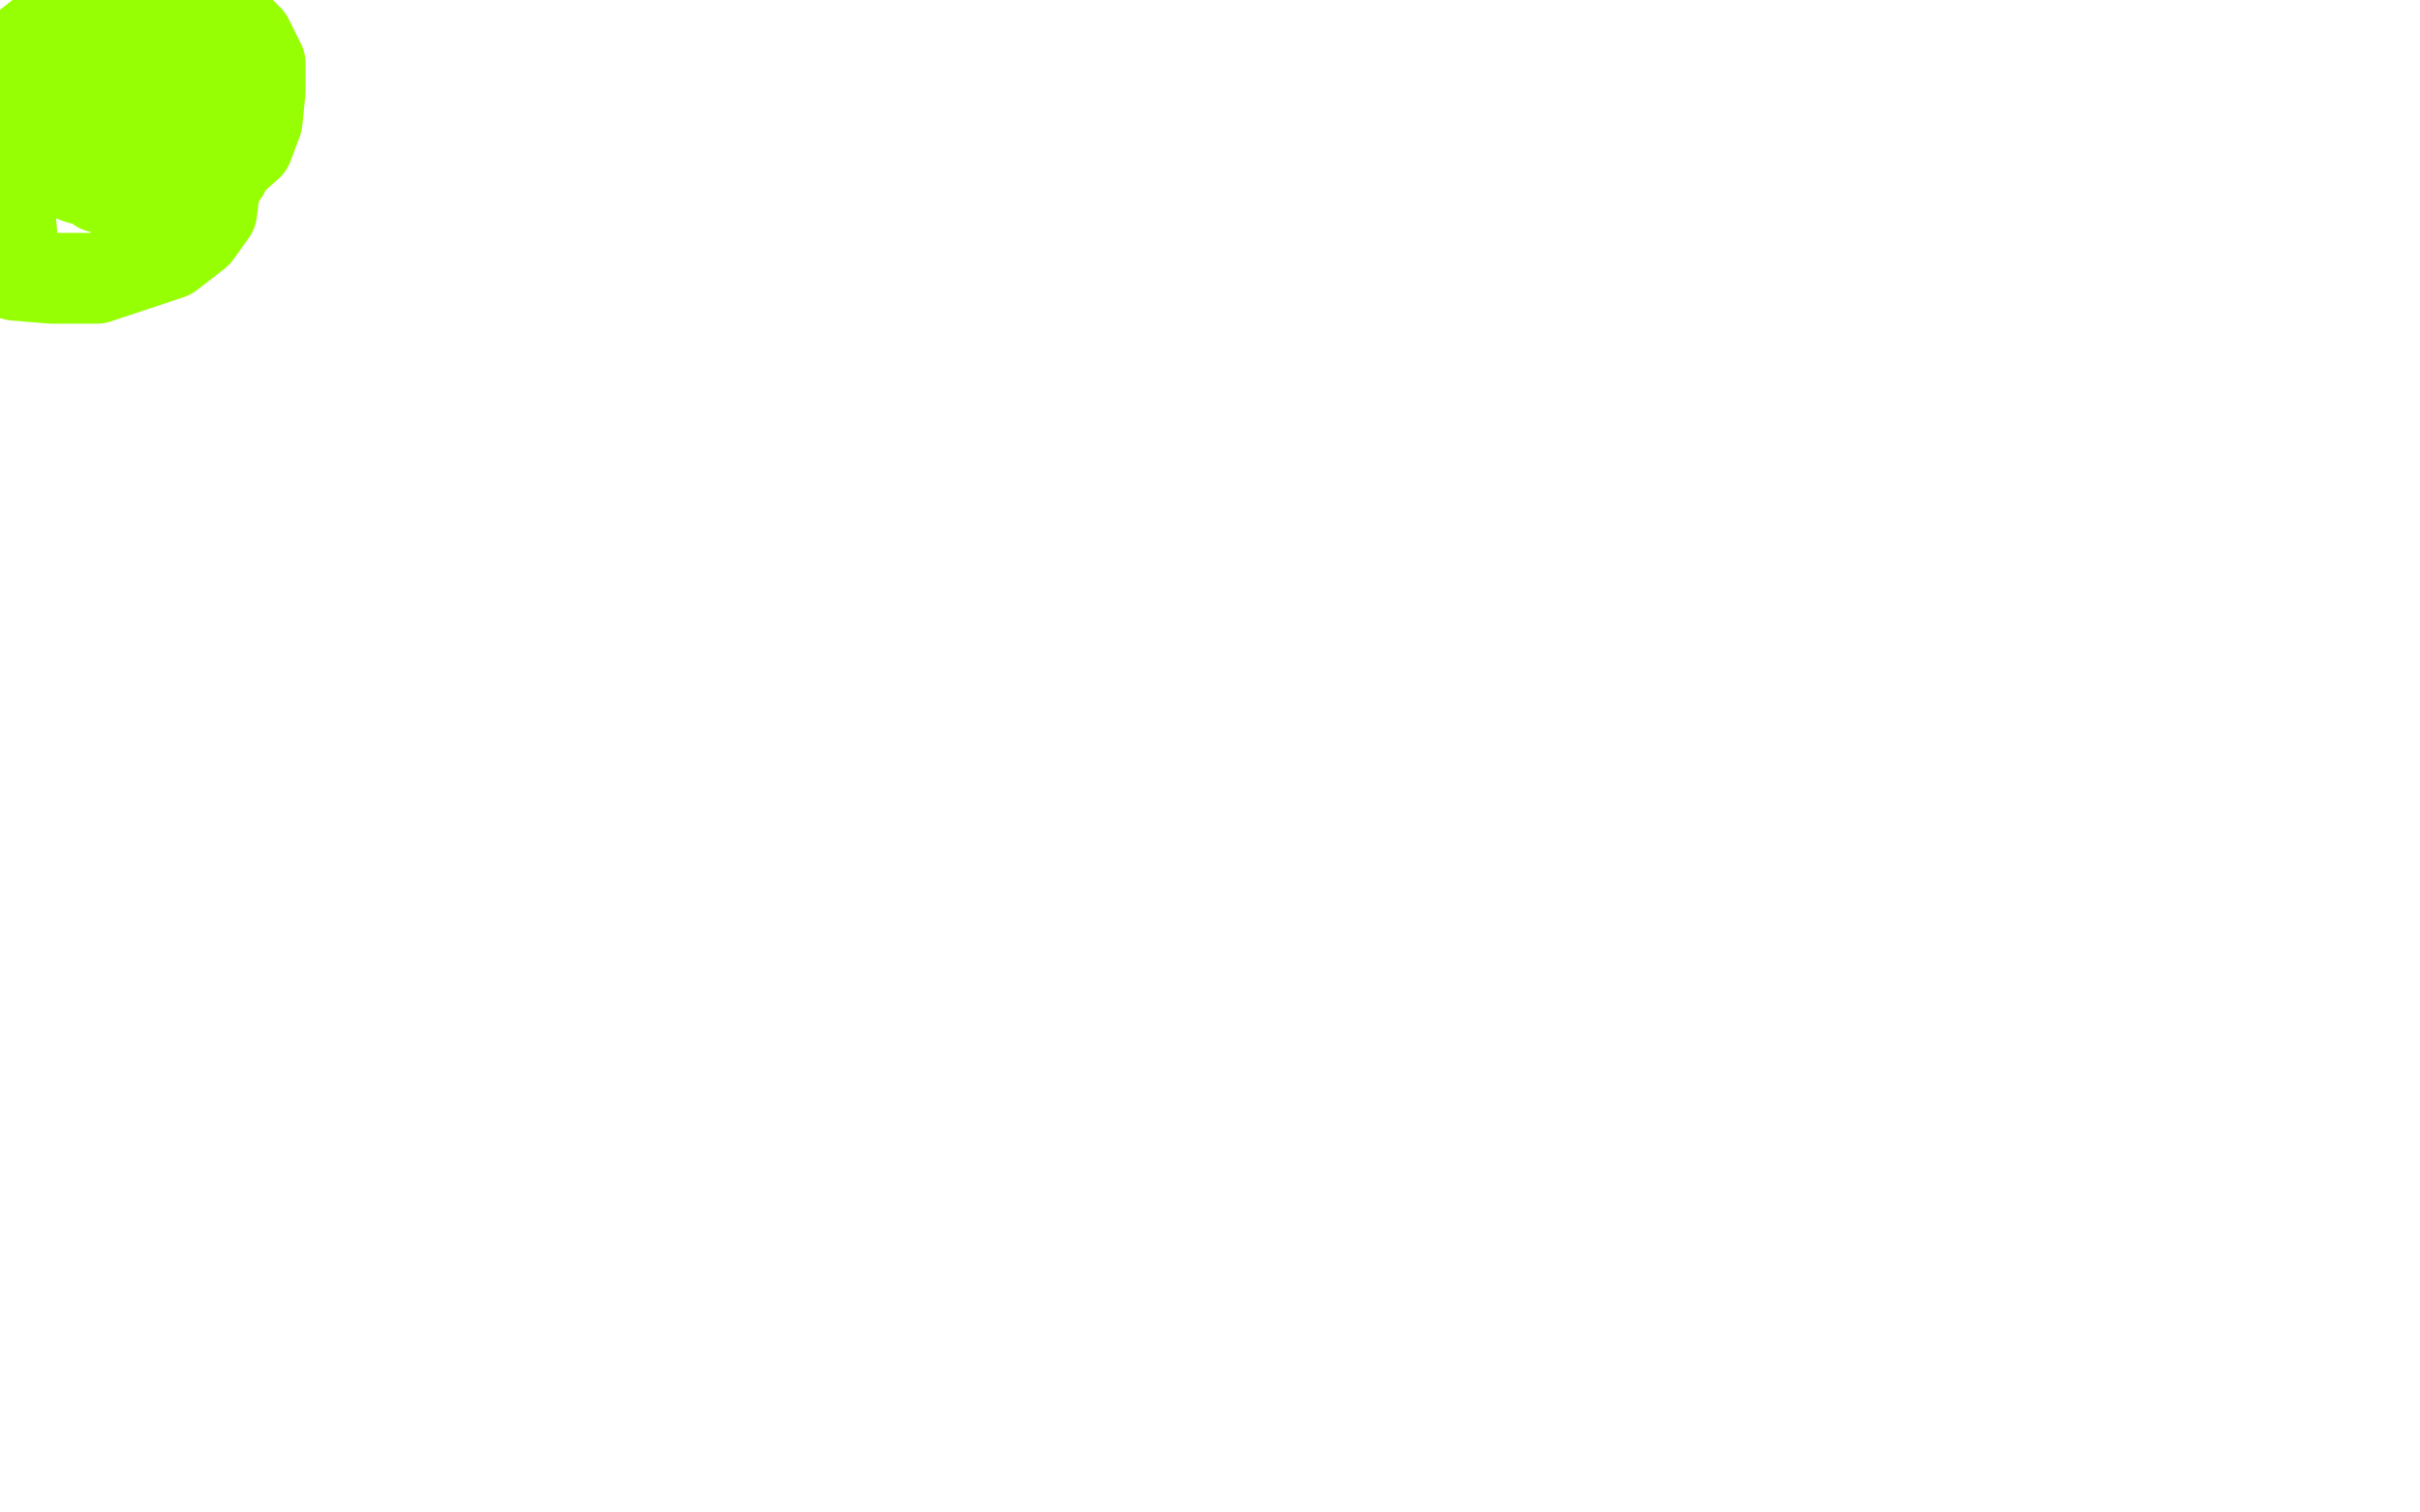 <?xml version="1.0" standalone="no"?>
<!DOCTYPE svg PUBLIC "-//W3C//DTD SVG 1.1//EN"
"http://www.w3.org/Graphics/SVG/1.1/DTD/svg11.dtd">

<svg width="800" height="500" version="1.1" xmlns="http://www.w3.org/2000/svg" xmlns:xlink="http://www.w3.org/1999/xlink" style="stroke-antialiasing: false"><desc>This SVG has been created on https://colorillo.com/</desc><rect x='0' y='0' width='800' height='500' style='fill: rgb(255,255,255); stroke-width:0' /><polyline points="29,32 30,32 30,32 31,34 31,34 31,37 31,37 32,39 32,39 33,42 33,42 34,45 34,45 35,47 35,48 37,51 38,53 40,56 41,58 43,59 44,60 45,60 48,61 49,61 50,61 51,61 52,61 53,61 53,60 54,59 55,59 55,58 55,57 56,56 56,55 56,54 56,53 56,51 56,50 56,49 55,48 55,47 54,46 52,45 51,44 50,44 48,43 46,42 44,41 42,40 41,40 40,40 39,40 38,40 37,42 37,44 36,46 36,47 36,50 36,51 36,52 36,53 37,53 37,54 38,54 39,54 40,54 42,54 43,54 45,51 46,50 46,48 47,45 47,44 47,42 47,40 46,39 46,38 45,37 44,37 43,36 42,36 41,36 39,36 37,36 36,36 34,36 33,36 31,36 31,37 29,38 26,43 26,44 25,47 25,49 25,51 25,52 25,53 27,54 28,54 31,54 33,54 35,54 37,52 40,51 43,47 44,45 45,43 45,41 45,38 45,35 43,31 41,29 37,26 36,25 34,24 32,24 30,24 28,24 26,26 21,32 19,37 18,41 18,45 20,49 23,52 28,55 38,58 46,59 53,60 61,60 69,60 74,57 75,54 77,50 77,46 74,33 69,28 66,24 62,23 59,21 53,21 49,21 41,22 37,25 32,28 24,35 20,40 17,46 17,49 17,52 18,56 22,57 25,57 30,57 39,54 53,41 60,34 65,28 68,21 69,10 69,5 66,0 23,4 18,14 17,20 17,26 17,37 22,45 26,49 32,52 41,54 51,54 58,54 72,46 74,40 75,34 74,27 69,20 62,11 57,7 49,5 44,5 34,7 25,12 17,19 10,27 1,41 5,91 17,92 32,92 56,84 65,77 70,70 72,54 70,42 65,30 58,21 51,14 36,4 33,4 28,4 23,4 17,9 8,16 4,21 2,34 2,40 6,46 16,55 26,59 37,62 51,62 73,56 82,48 85,40 86,30 86,21 82,13 74,5 66,0 46,2 34,14 28,22 25,29 23,37 25,54 27,57 30,60 34,60 38,61 46,59 50,56 59,43 61,34 61,27 56,17 48,8 36,1 0,48 4,43 5,38 6,33 6,25 4,25 3,25 2,27 1,29 1,45 4,45 11,46 27,48 37,48 43,48 44,48 43,49 41,52 38,55 36,58 35,61 34,62 33,62" style="fill: none; stroke: #96ff03; stroke-width: 30; stroke-linejoin: round; stroke-linecap: round; stroke-antialiasing: false; stroke-antialias: 0; opacity: 1.0"/>
</svg>
